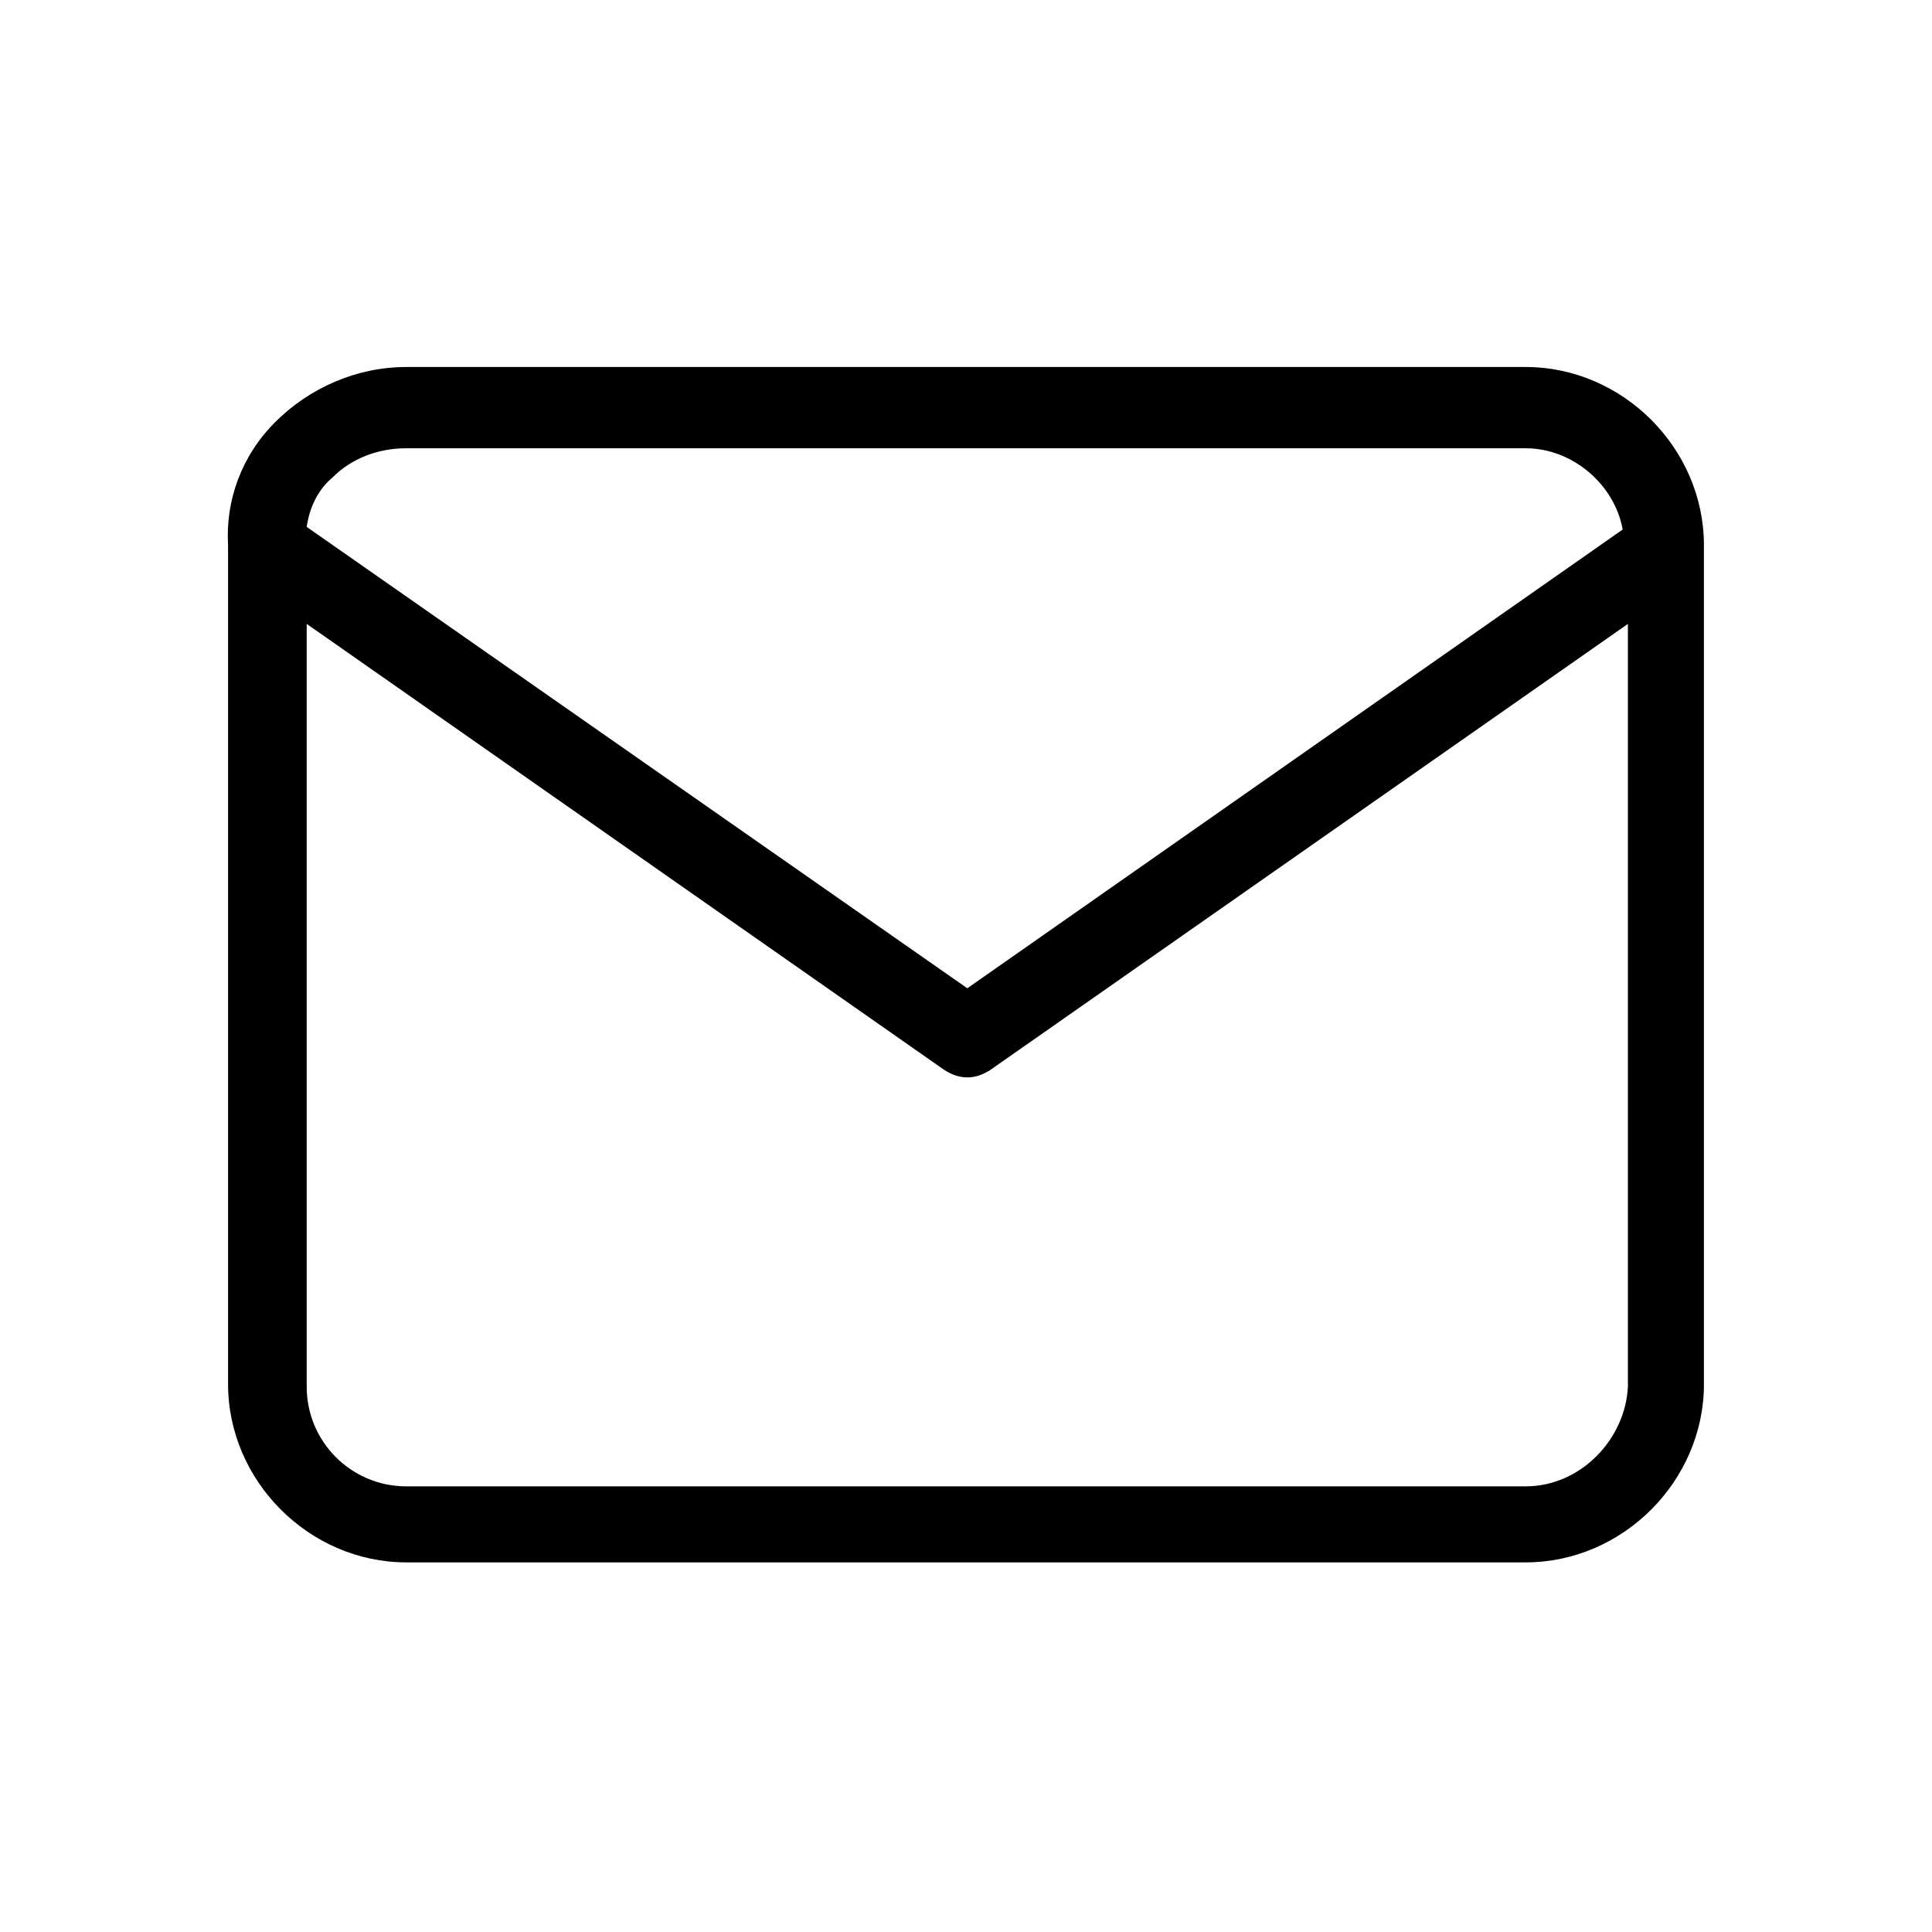<?xml version="1.0" encoding="utf-8"?>
<!-- Generator: Adobe Illustrator 27.8.0, SVG Export Plug-In . SVG Version: 6.00 Build 0)  -->
<svg version="1.1" id="Laag_1" xmlns="http://www.w3.org/2000/svg" xmlns:xlink="http://www.w3.org/1999/xlink" x="0px" y="0px"
	 viewBox="0 0 73.7 73.7" style="enable-background:new 0 0 73.7 73.7;" xml:space="preserve">
<path d="M65,20.8c0-3.7-3.1-6.8-6.8-6.8H15.5c-1.9,0-3.7,0.8-5,2.1c-1.3,1.3-1.9,3-1.8,4.7v32c0,3.7,3.1,6.8,6.8,6.8h42.7
	c3.7,0,6.8-3.1,6.8-6.8L65,20.8C65,20.8,65,20.8,65,20.8C65,20.8,65,20.8,65,20.8z M15.5,17.1h42.7c1.8,0,3.4,1.4,3.7,3.1L36.9,37.7
	L11.7,20.1c0.1-0.7,0.4-1.4,1-1.9C13.4,17.5,14.4,17.1,15.5,17.1z M58.2,56.7H15.5c-2.1,0-3.8-1.7-3.8-3.8l0-29.1l24.3,17
	c0.3,0.2,0.6,0.3,0.9,0.3c0.3,0,0.6-0.1,0.9-0.3l24.3-17v29.1C62,54.9,60.3,56.7,58.2,56.7z"/>
</svg>

